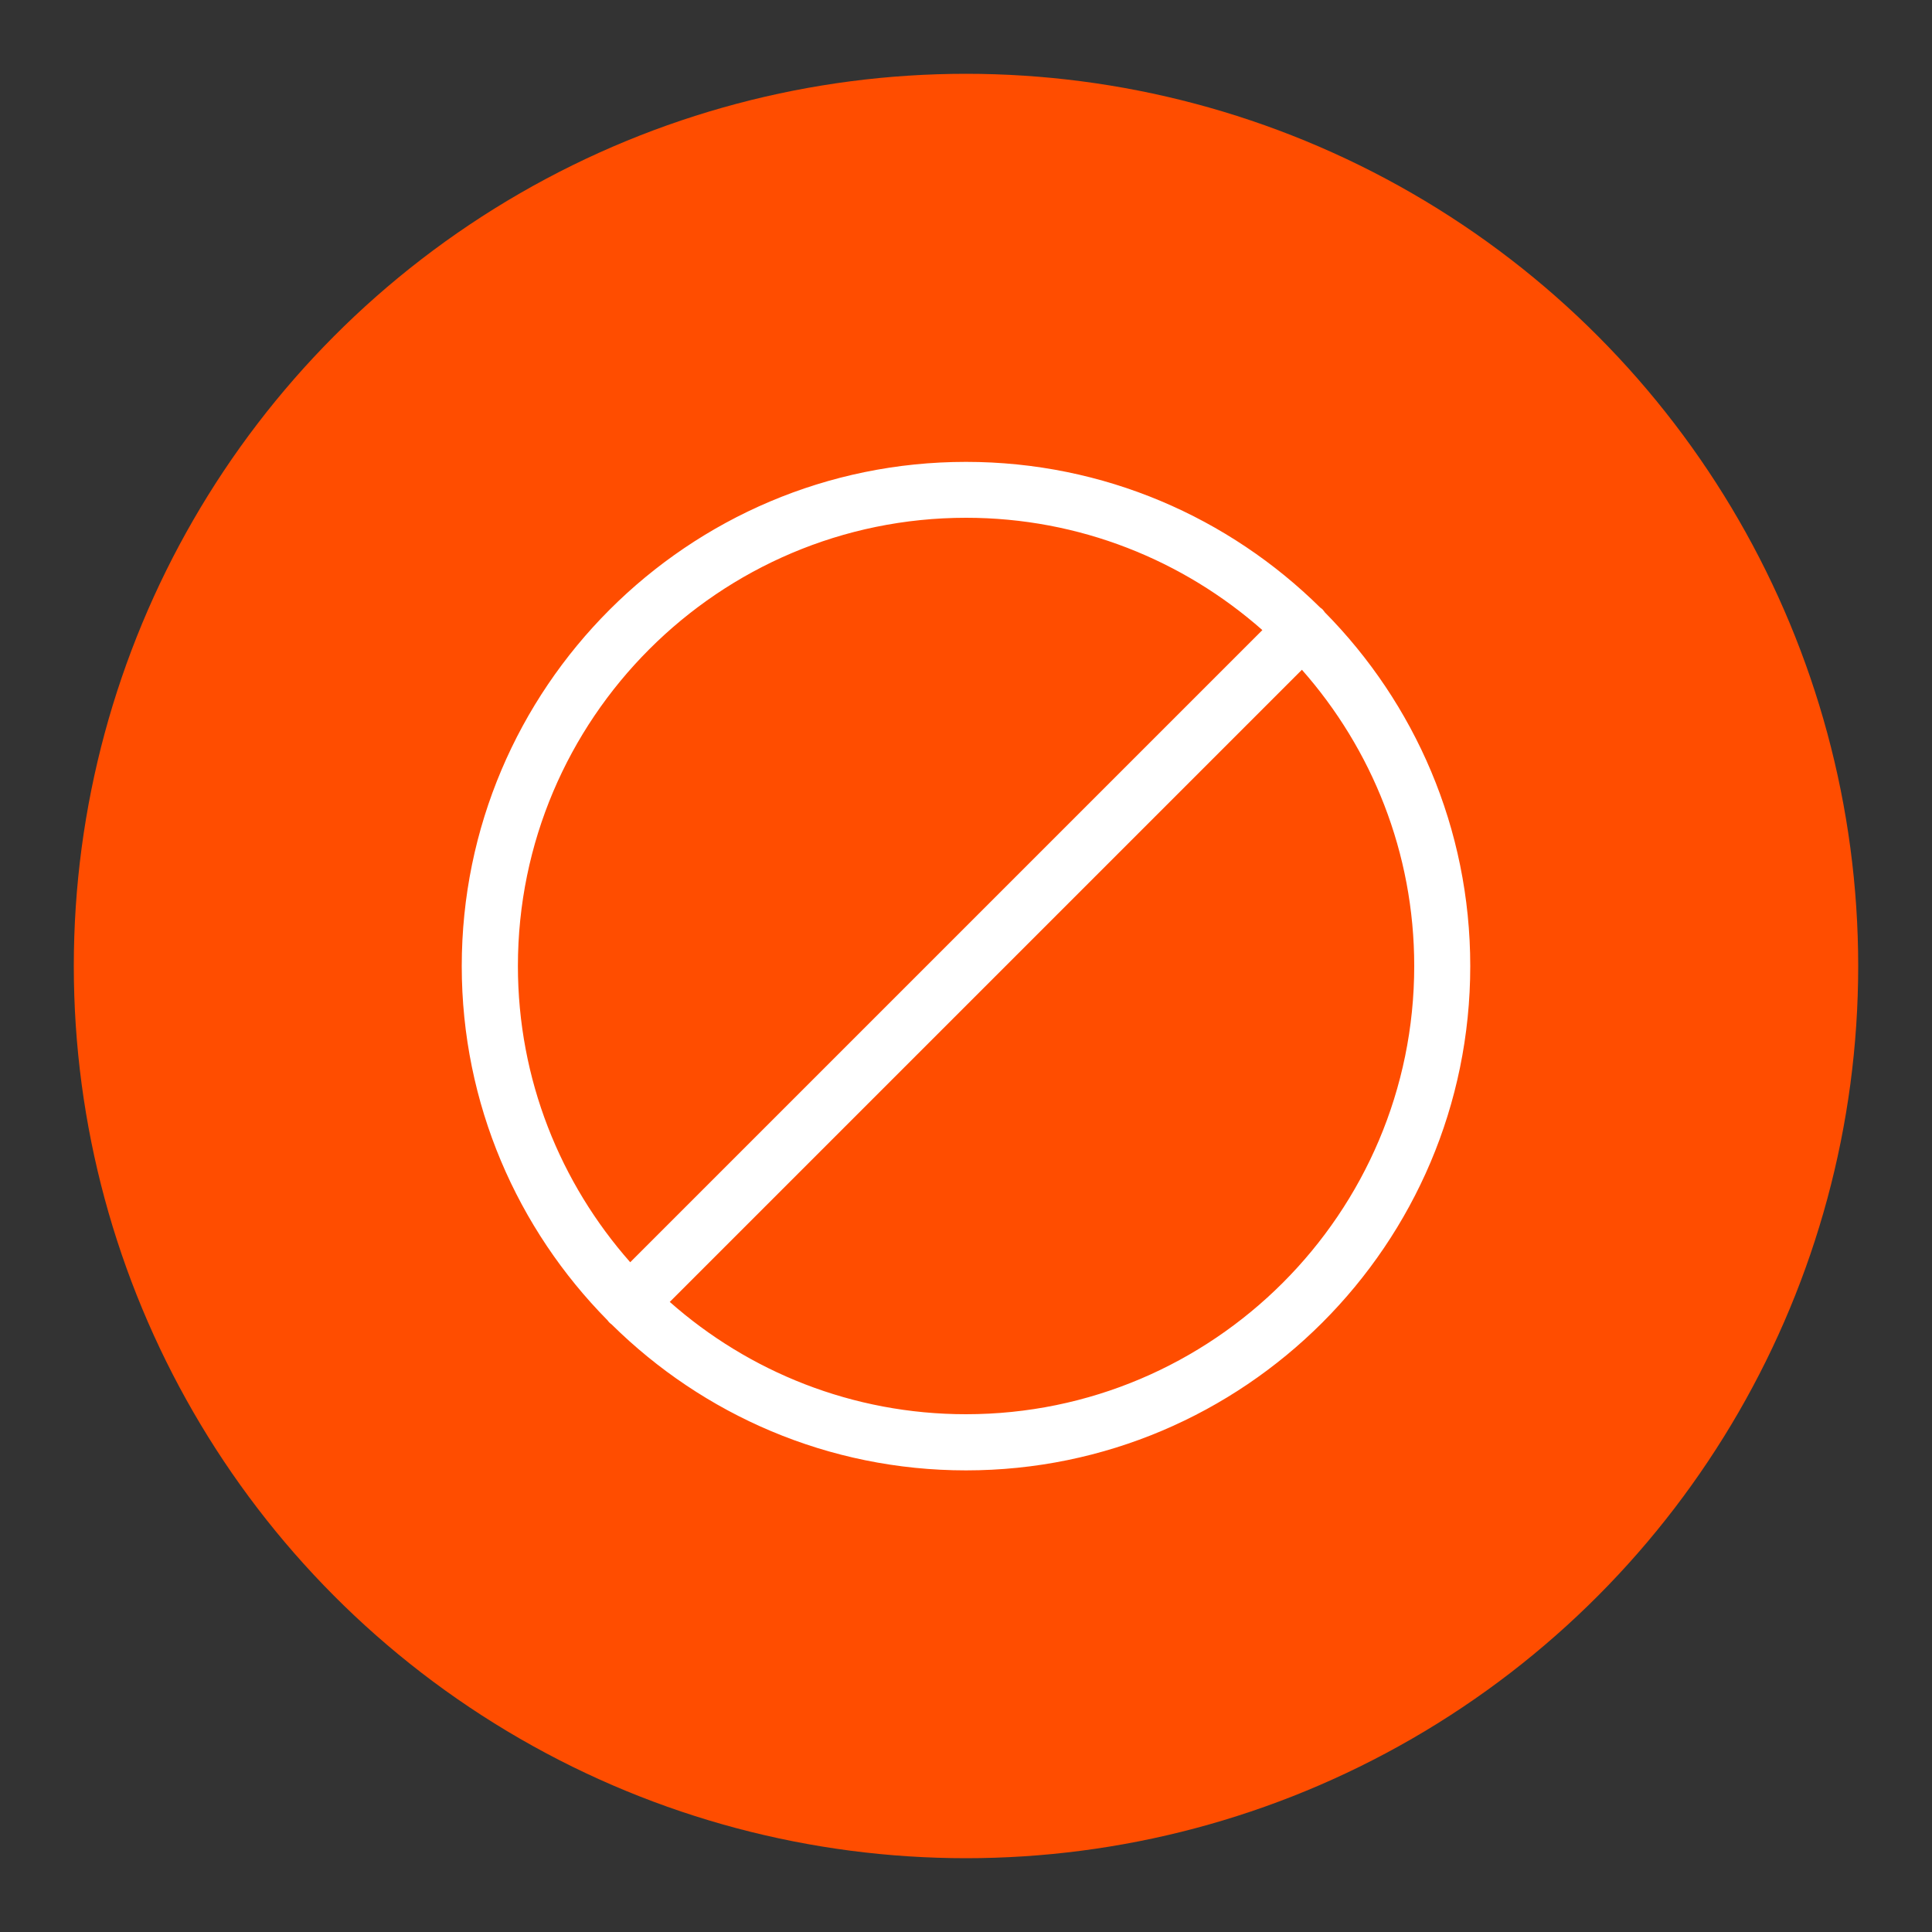 <?xml version="1.0" encoding="UTF-8"?>
<svg id="Icons_NEW" data-name="Icons NEW" xmlns="http://www.w3.org/2000/svg" viewBox="0 0 150 150">
  <rect x="0" y="0" width="150" height="150" fill="#333333" stroke="none"/>
<defs>
    <style>
      .cls-1 {
        fill: #fff;
      }

      .cls-2 {
        fill: #ff4d00;
      }
    </style>
  </defs>
  <circle class="cls-2" cx="75" cy="75" r="69.27"/>
  <path class="cls-1" d="M102.84,47.51c-.05-.06-.1-.13-.15-.19-.06-.06-.12-.1-.19-.15-7.08-6.99-16.79-11.31-27.5-11.31-21.59,0-39.15,17.56-39.15,39.15,0,10.71,4.33,20.42,11.32,27.5.05.06.09.13.15.18.06.06.12.1.18.15,7.08,6.99,16.79,11.32,27.5,11.32,21.59,0,39.15-17.56,39.15-39.15,0-10.71-4.32-20.42-11.31-27.49ZM75,40.2c8.81,0,16.87,3.3,23.01,8.72l-49.08,49.08c-5.42-6.14-8.72-14.19-8.72-23,0-19.19,15.61-34.8,34.8-34.8ZM75,109.8c-8.81,0-16.87-3.3-23-8.72l49.08-49.08c5.42,6.14,8.72,14.19,8.72,23,0,19.19-15.61,34.8-34.8,34.8Z"/>
</svg>